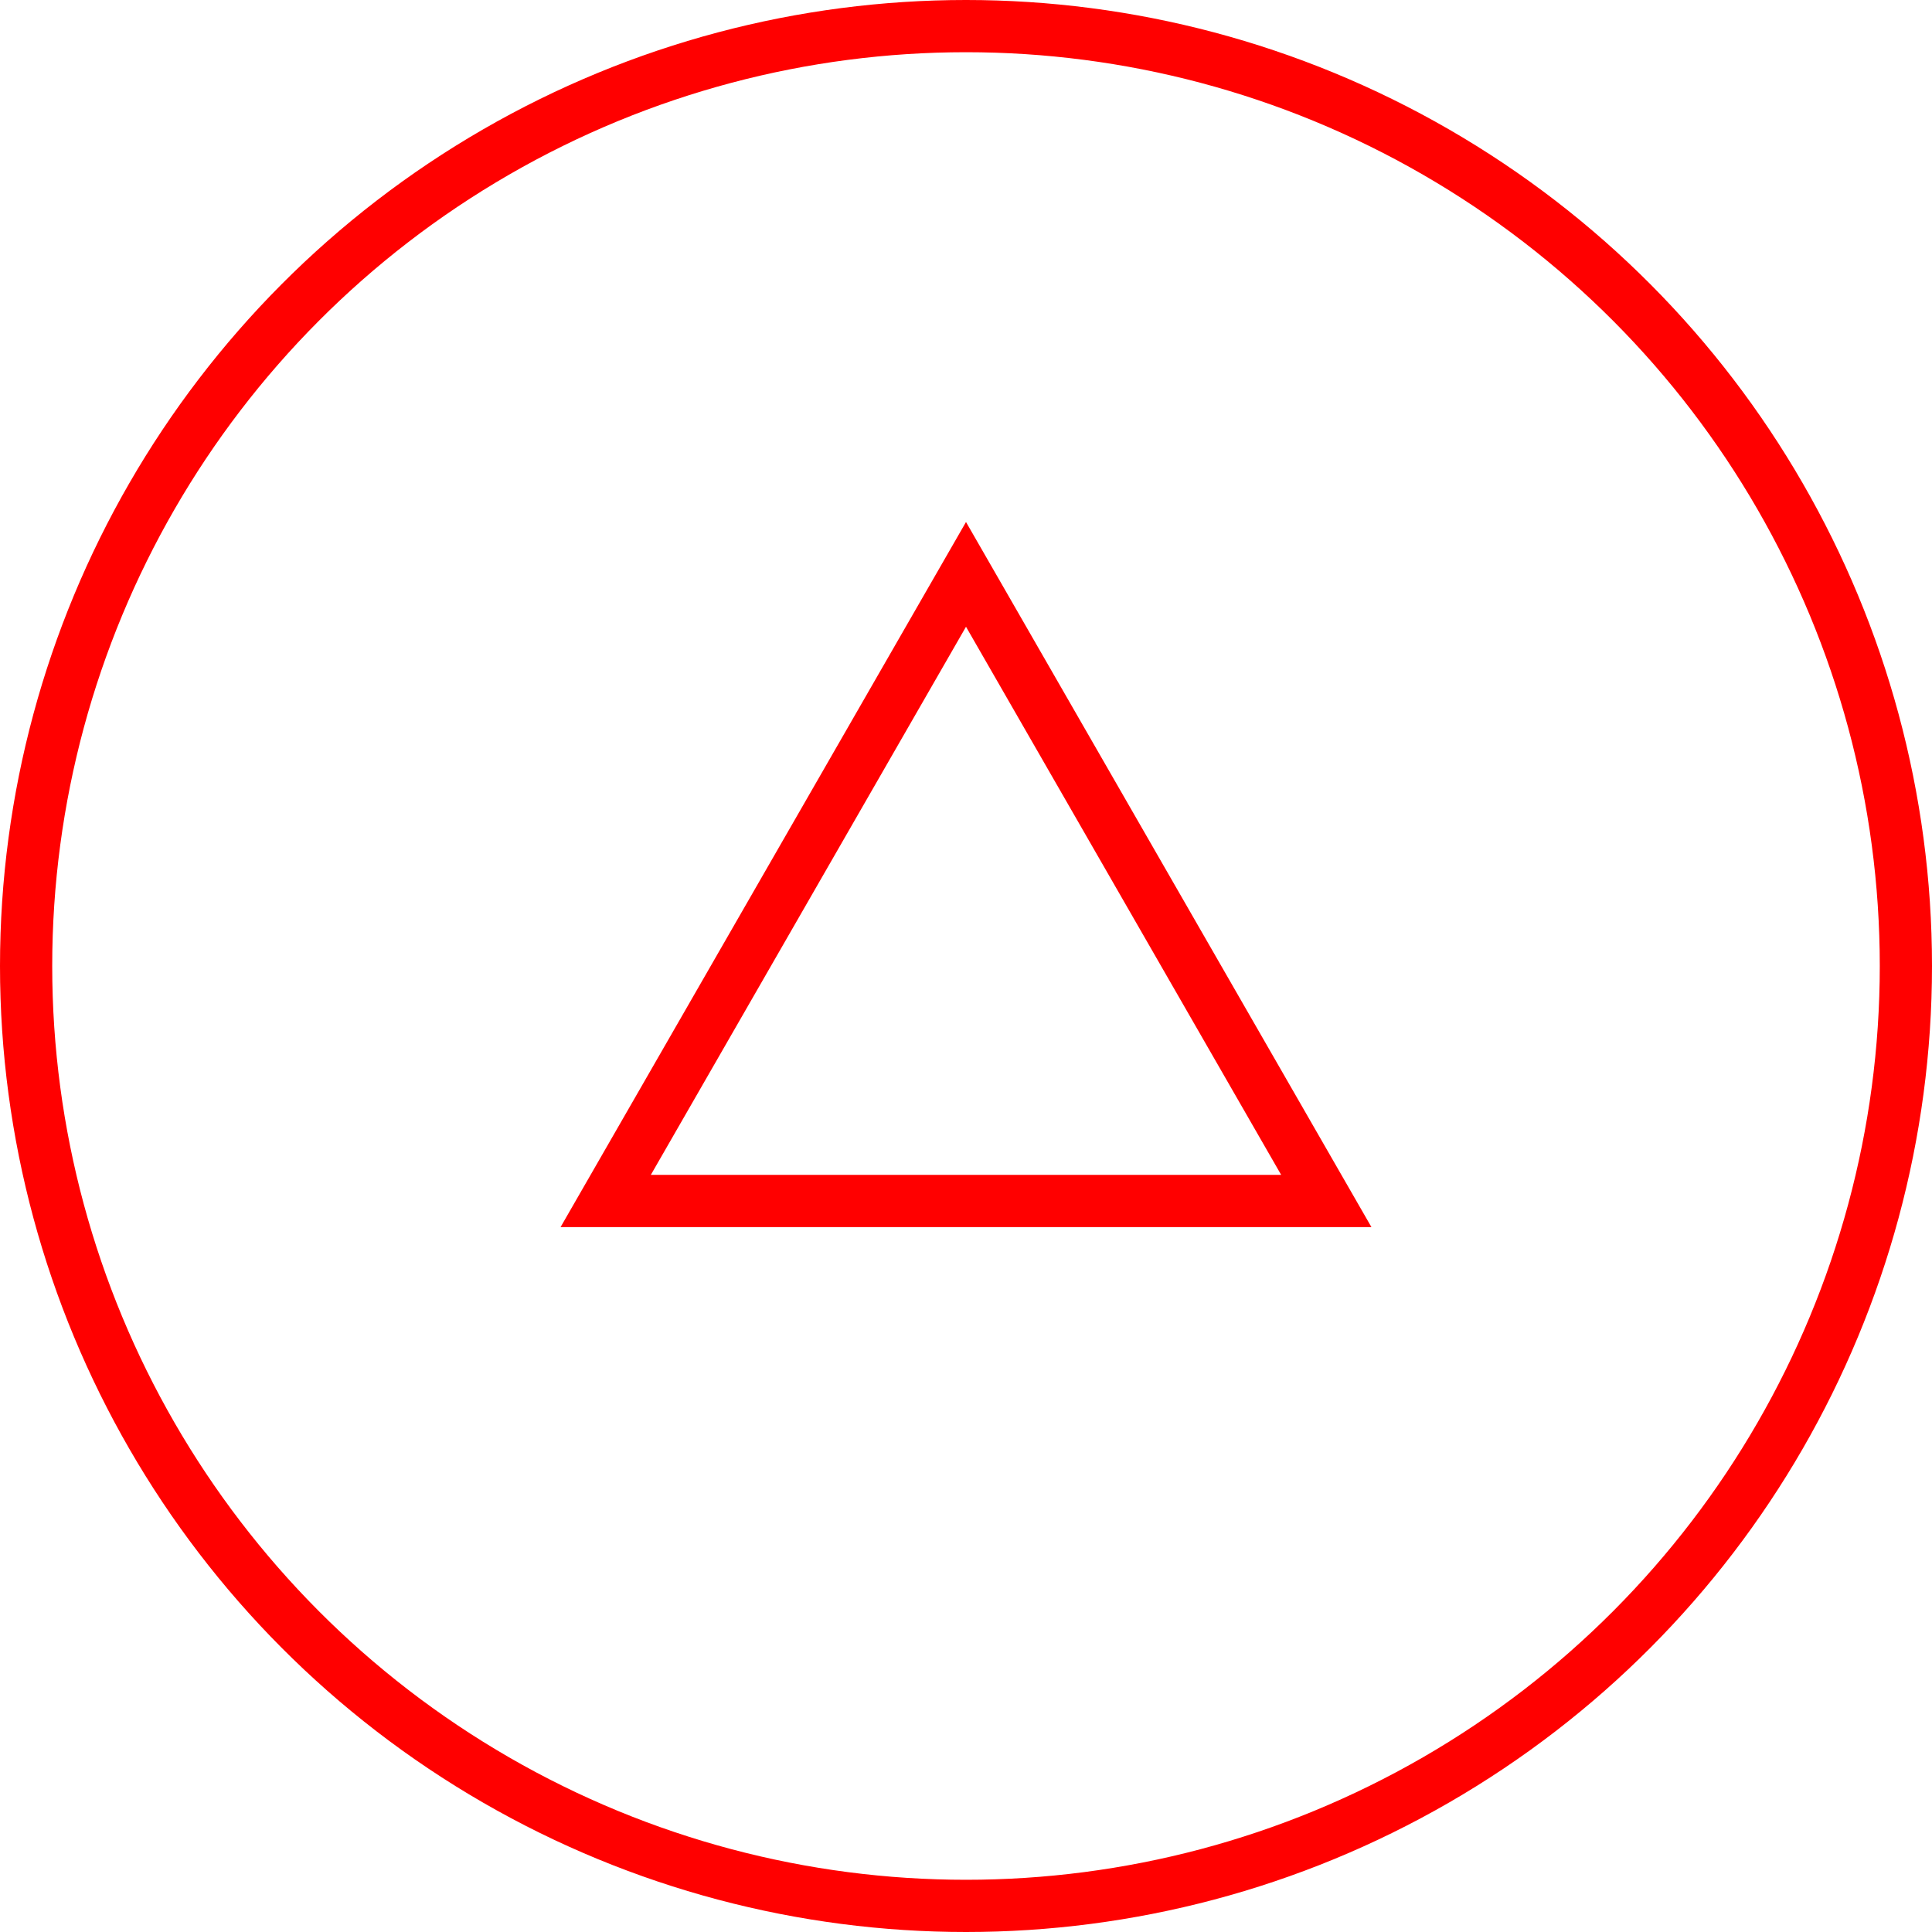 <?xml version="1.0" encoding="utf-8"?>
<!-- Generator: Adobe Illustrator 21.1.0, SVG Export Plug-In . SVG Version: 6.00 Build 0)  -->
<svg version="1.1" id="レイヤー_1" xmlns="http://www.w3.org/2000/svg" xmlns:xlink="http://www.w3.org/1999/xlink" x="0px"
	 y="0px" viewBox="0 0 37 37" style="enable-background:new 0 0 37 37;" xml:space="preserve">
<style type="text/css">
	.st0{fill:none;stroke:#FF0000;stroke-miterlimit:10;}
</style>
<circle class="st0" cx="18.5" cy="18.5" r="18"/>
<polygon class="st0" points="11.6,23 18.5,11 25.4,23 "/>
</svg>
